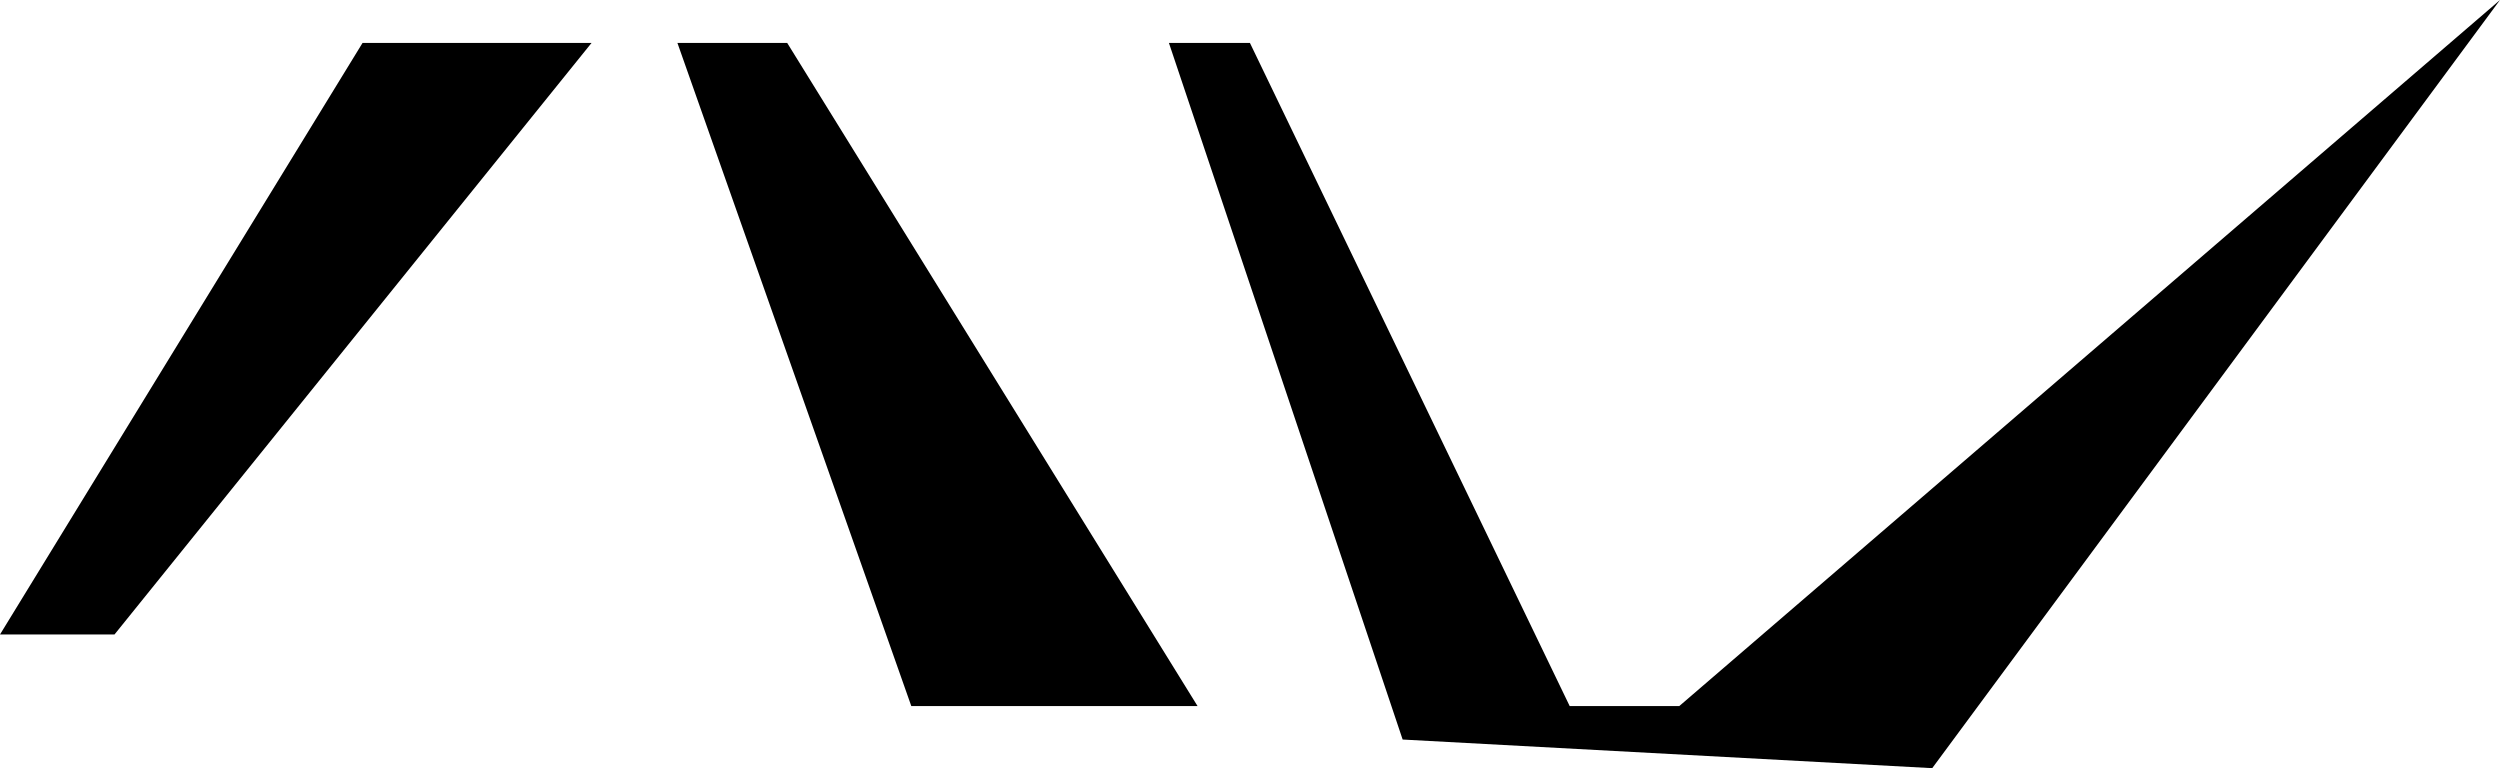 <?xml version="1.0" encoding="UTF-8"?> <svg xmlns="http://www.w3.org/2000/svg" viewBox="0 0 174.67 53.67"><title>Asset 82</title><g id="Layer_2" data-name="Layer 2"><g id="Layer_1-2" data-name="Layer 1"><polygon points="25.33 3 41.33 3 8 44.33 0 44.33 25.33 3"></polygon><polygon points="47.33 3 55 3 83.67 49.33 63.67 49.33 47.33 3"></polygon><polygon points="81.67 3 87.33 3 109.67 49.33 117.33 49.33 174.67 0 135 53.67 98 51.67 81.67 3"></polygon></g></g></svg> 